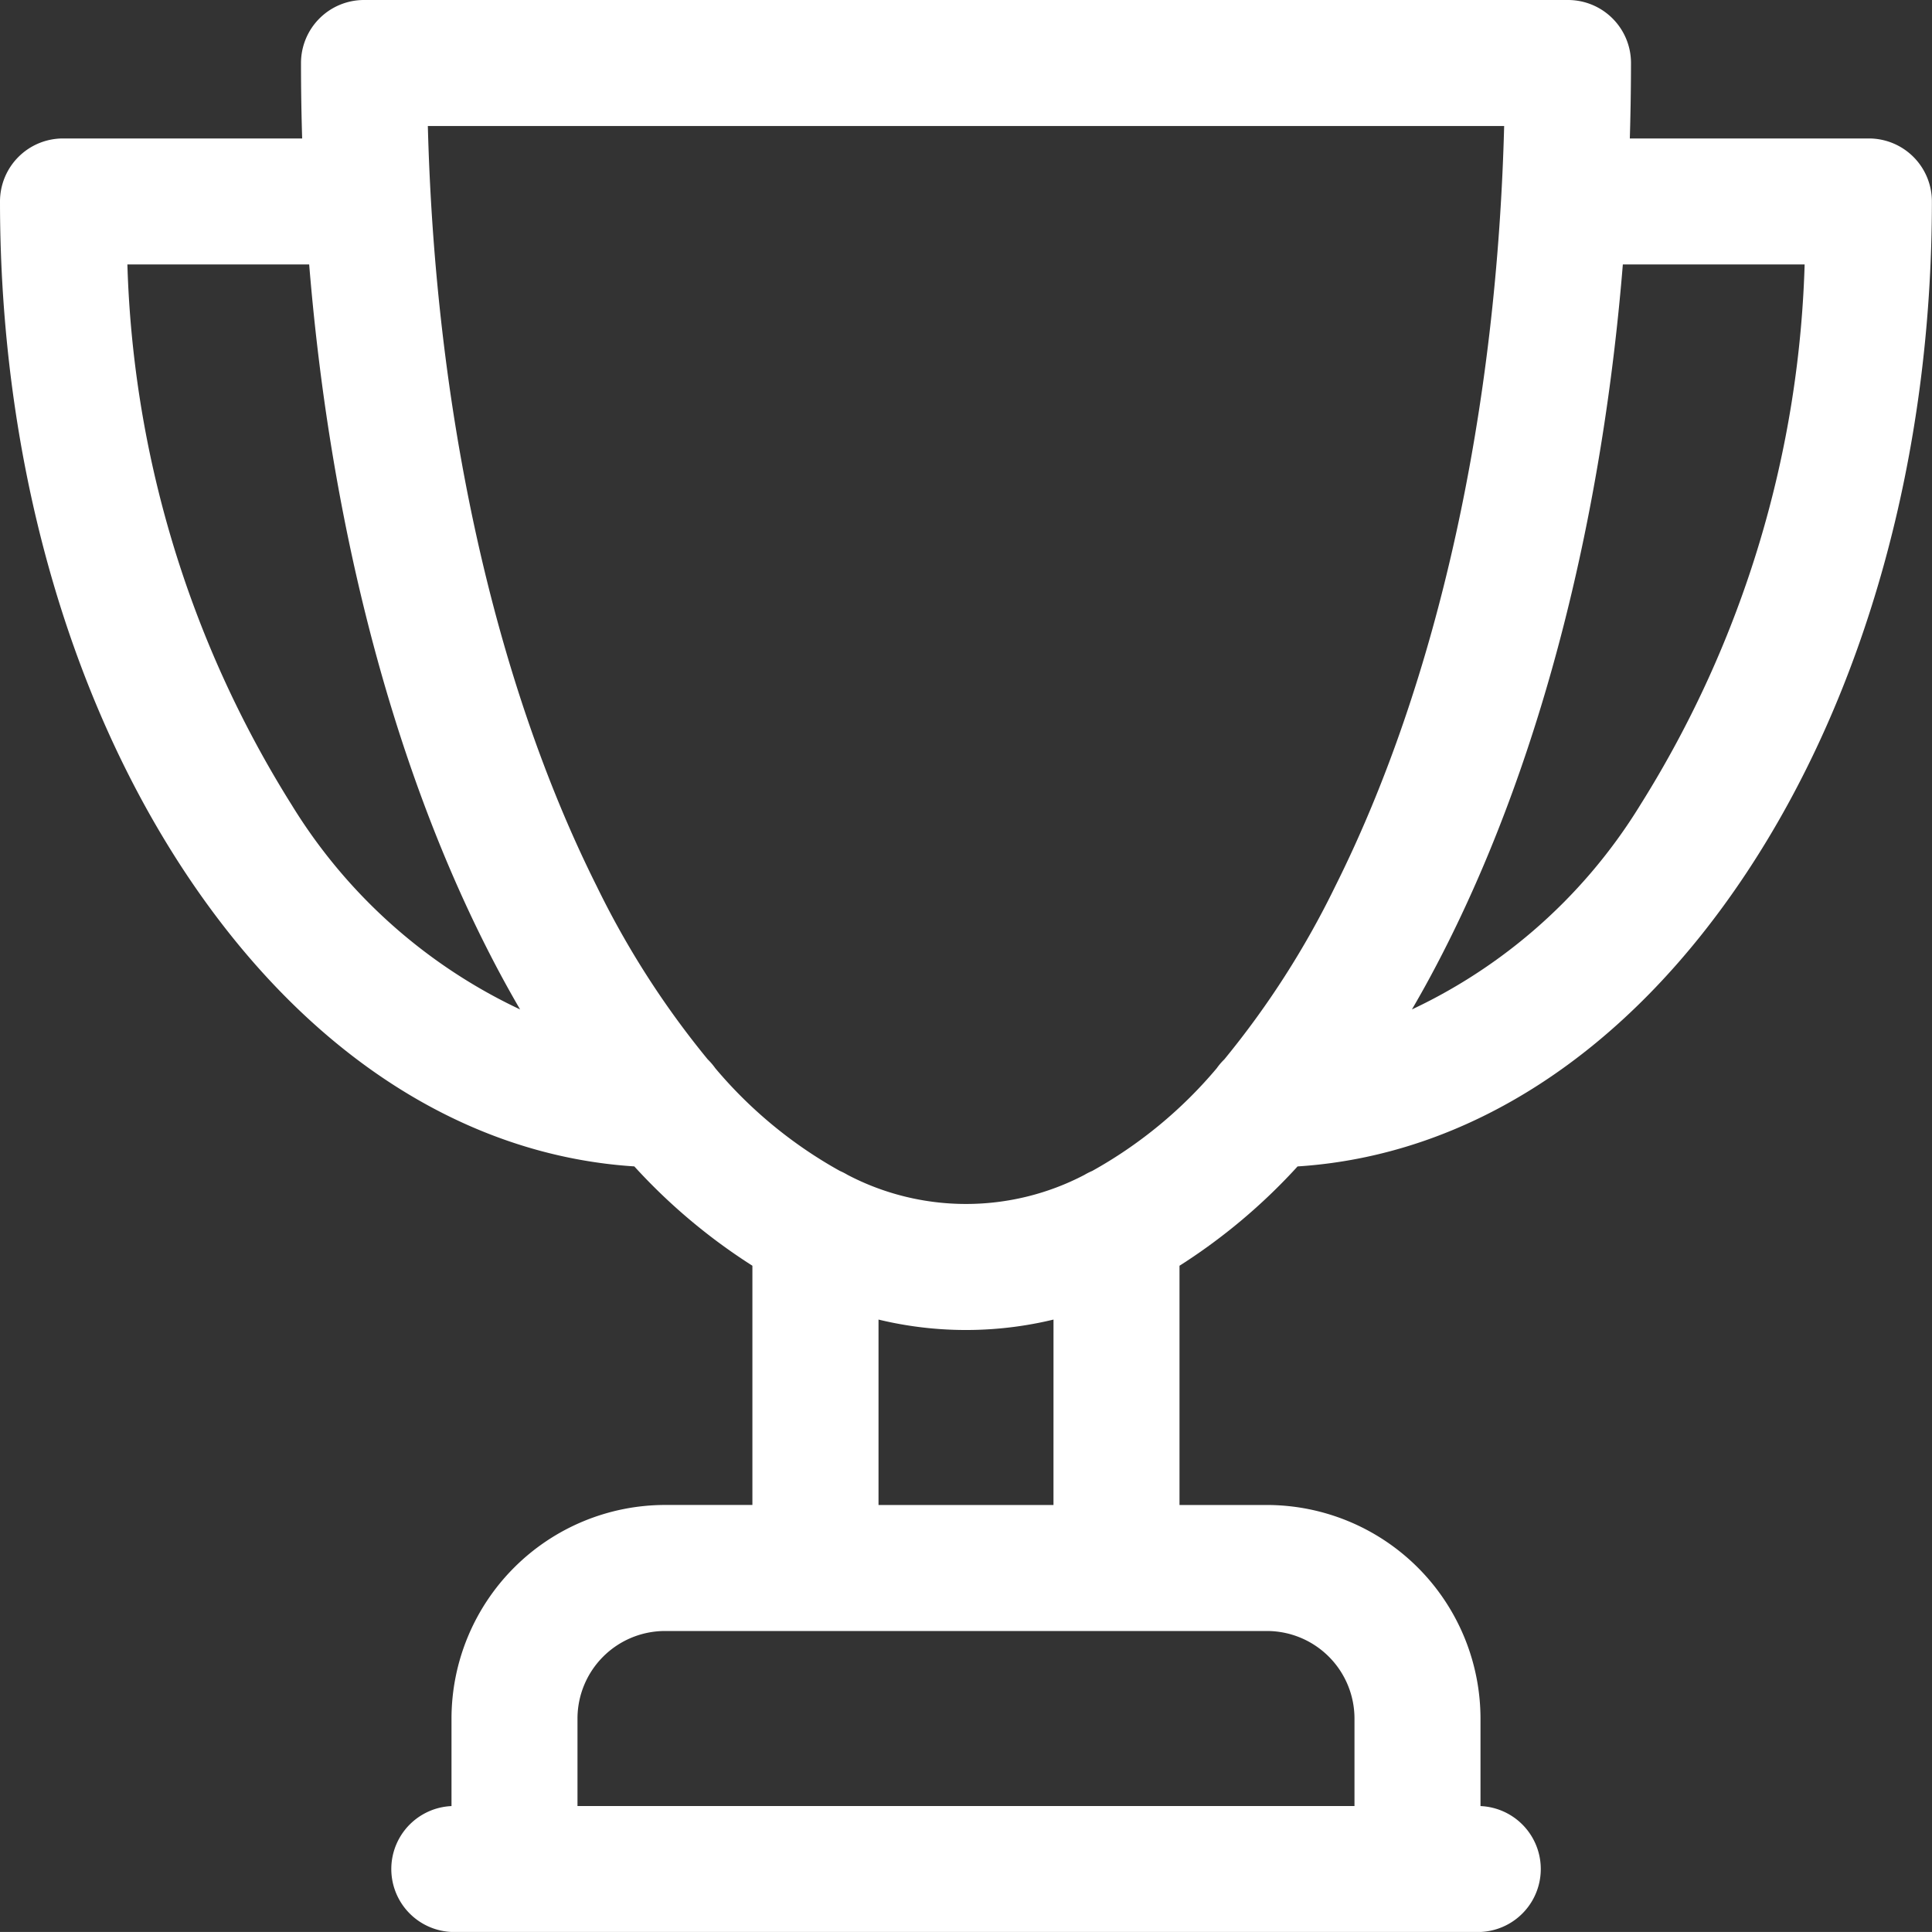 <svg xmlns="http://www.w3.org/2000/svg" width="70.925" height="70.924" viewBox="0 0 70.925 70.924">
  <rect x="0" y="0" width="70.925" height="70.924" fill="#333333" stroke="none"/>
  <g id="surface1" transform="translate(0.25 0.25)">
    <path id="Path_246" data-name="Path 246" d="M68.362,5.083H59.324q.049-1.5.051-3.02A2.063,2.063,0,0,0,57.312,0h-44.2A2.063,2.063,0,0,0,11.05,2.063q0,1.518.051,3.02H2.063A2.063,2.063,0,0,0,0,7.146c0,9.245,2.416,17.967,6.8,24.56,4.337,6.518,10.113,10.256,16.353,10.62a21.185,21.185,0,0,0,4.468,3.752v9.17H24.163a7.6,7.6,0,0,0-7.588,7.588V66.3h-.147a2.063,2.063,0,1,0,0,4.126H54A2.063,2.063,0,1,0,54,66.3H53.85V62.837a7.6,7.6,0,0,0-7.588-7.588H42.8v-9.17a21.171,21.171,0,0,0,4.468-3.752c6.24-.364,12.016-4.1,16.353-10.62,4.387-6.593,6.8-15.315,6.8-24.56A2.063,2.063,0,0,0,68.362,5.083ZM10.239,29.42A39.764,39.764,0,0,1,4.17,9.209h7.161c.744,9.417,2.955,18.121,6.41,25.03q.825,1.651,1.723,3.119A19.9,19.9,0,0,1,10.239,29.42ZM49.724,62.837V66.3H20.7V62.837a3.466,3.466,0,0,1,3.462-3.462h22.1A3.466,3.466,0,0,1,49.724,62.837Zm-11.05-7.588H31.751V47.871a13.424,13.424,0,0,0,6.924,0Zm1.278-12.286a2.007,2.007,0,0,0-.268.135,9.634,9.634,0,0,1-8.942,0,2.053,2.053,0,0,0-.27-.138,16.608,16.608,0,0,1-4.663-3.844,2.088,2.088,0,0,0-.263-.307,32.524,32.524,0,0,1-4.115-6.416C17.64,24.811,15.449,14.84,15.2,4.126H55.225c-.25,10.714-2.44,20.685-6.231,28.267A32.549,32.549,0,0,1,44.88,38.81a2.034,2.034,0,0,0-.264.308A16.613,16.613,0,0,1,39.952,42.963ZM60.186,29.42a19.9,19.9,0,0,1-9.224,7.938q.9-1.469,1.723-3.119c3.455-6.909,5.665-15.613,6.41-25.03h7.161A39.765,39.765,0,0,1,60.186,29.42Zm0,0" fill="#fff" stroke="#fff" stroke-width="0.5"/>
  </g>
</svg>

